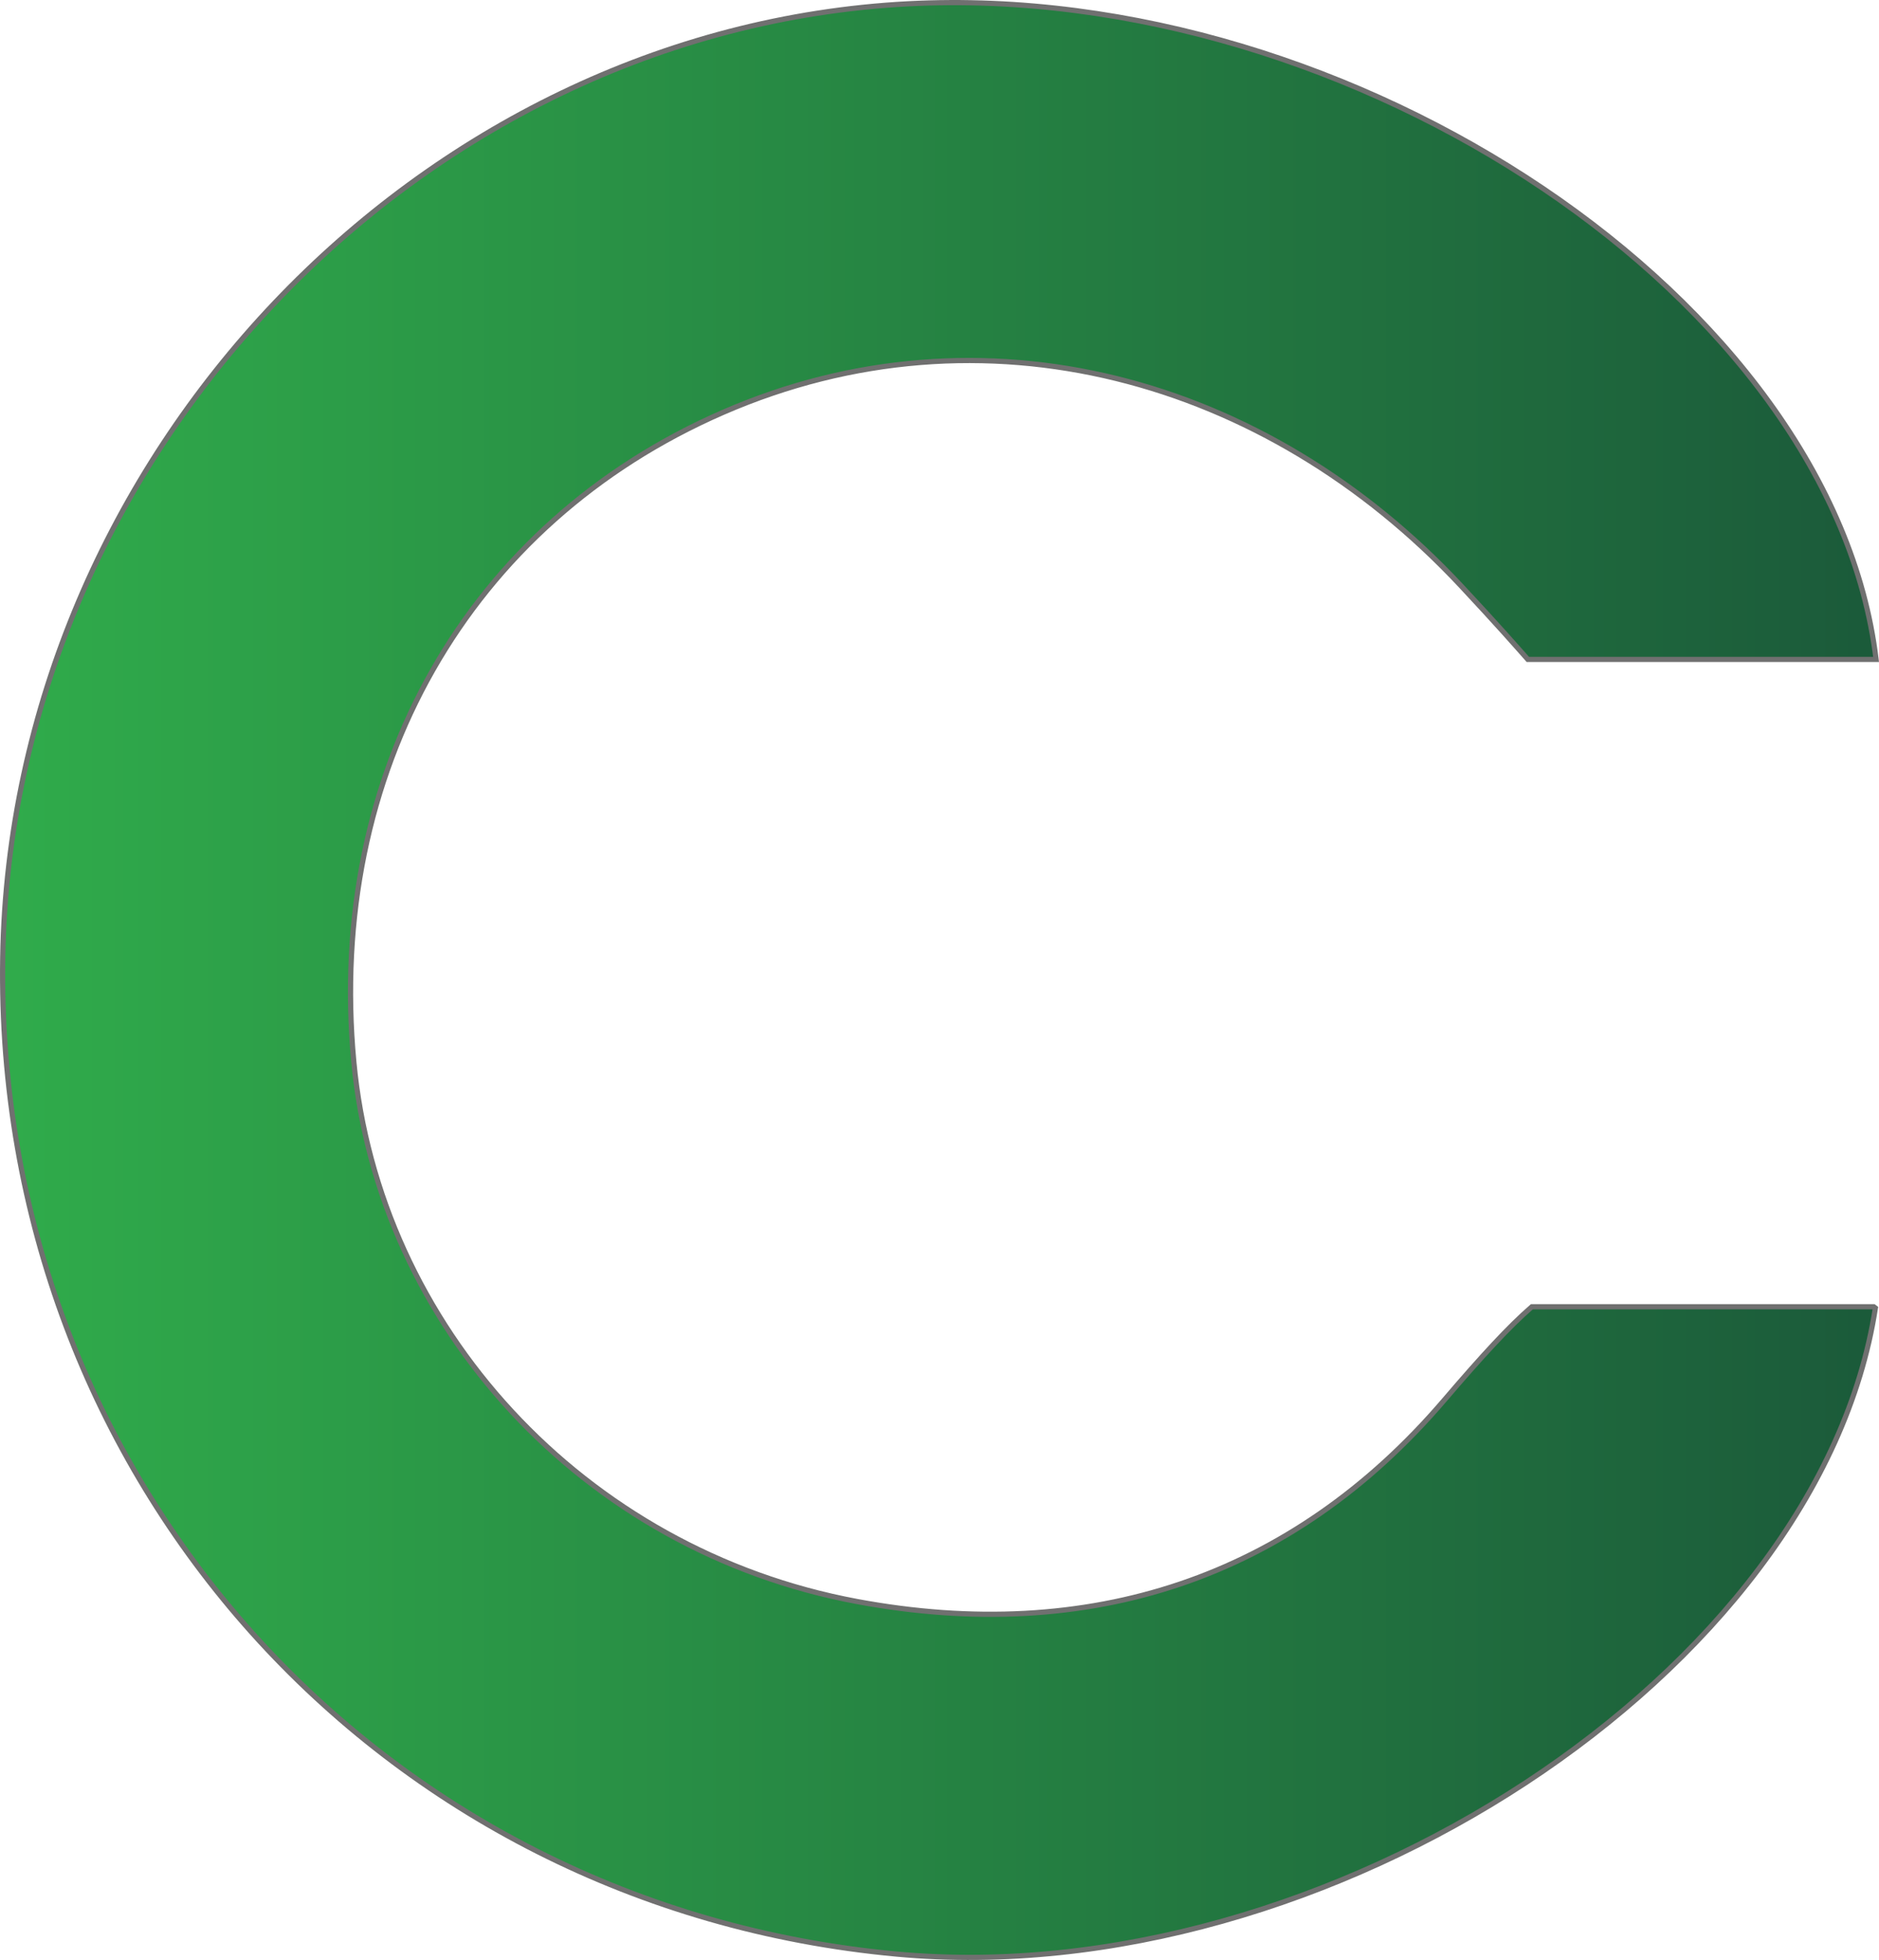 <svg xmlns="http://www.w3.org/2000/svg" width="361.978" height="377.488" viewBox="0 0 361.978 377.488">
    <defs>
        <style>
            .cls-1{stroke:#707070;fill:url(#linear-gradient)}
        </style>
        <linearGradient id="linear-gradient" x2="1" y1=".5" y2=".5" gradientUnits="objectBoundingBox">
            <stop offset="0" stop-color="#30ac4b"/>
            <stop offset="1" stop-color="#1b5a3a"/>
        </linearGradient>
    </defs>
    <path id="logo-right" d="M779.7 914.835c-4.4 3.813-9.622 9.49-16.854 17.95-29.494 34.516-68.627 47.1-113.128 38.82-52.837-9.841-92.189-53.01-96.959-103.922-5.228-55.785 22.061-103.753 71.179-125.117 49.889-21.7 104.491-6.8 142.062 33.374 6.963 7.441 10.715 11.733 12.925 14.227h67.085c-8.275-69.093-100.735-130.724-186.43-126.267-94.473 4.914-172.9 87.493-174.458 183.68-1.62 100.212 72.424 182.728 172.215 191.922 82.512 7.607 177.711-54.074 188.541-124.436-.107-.087-.214-.152-.322-.235z" class="cls-1" transform="translate(-484.595 -663.17)"/>
</svg>
